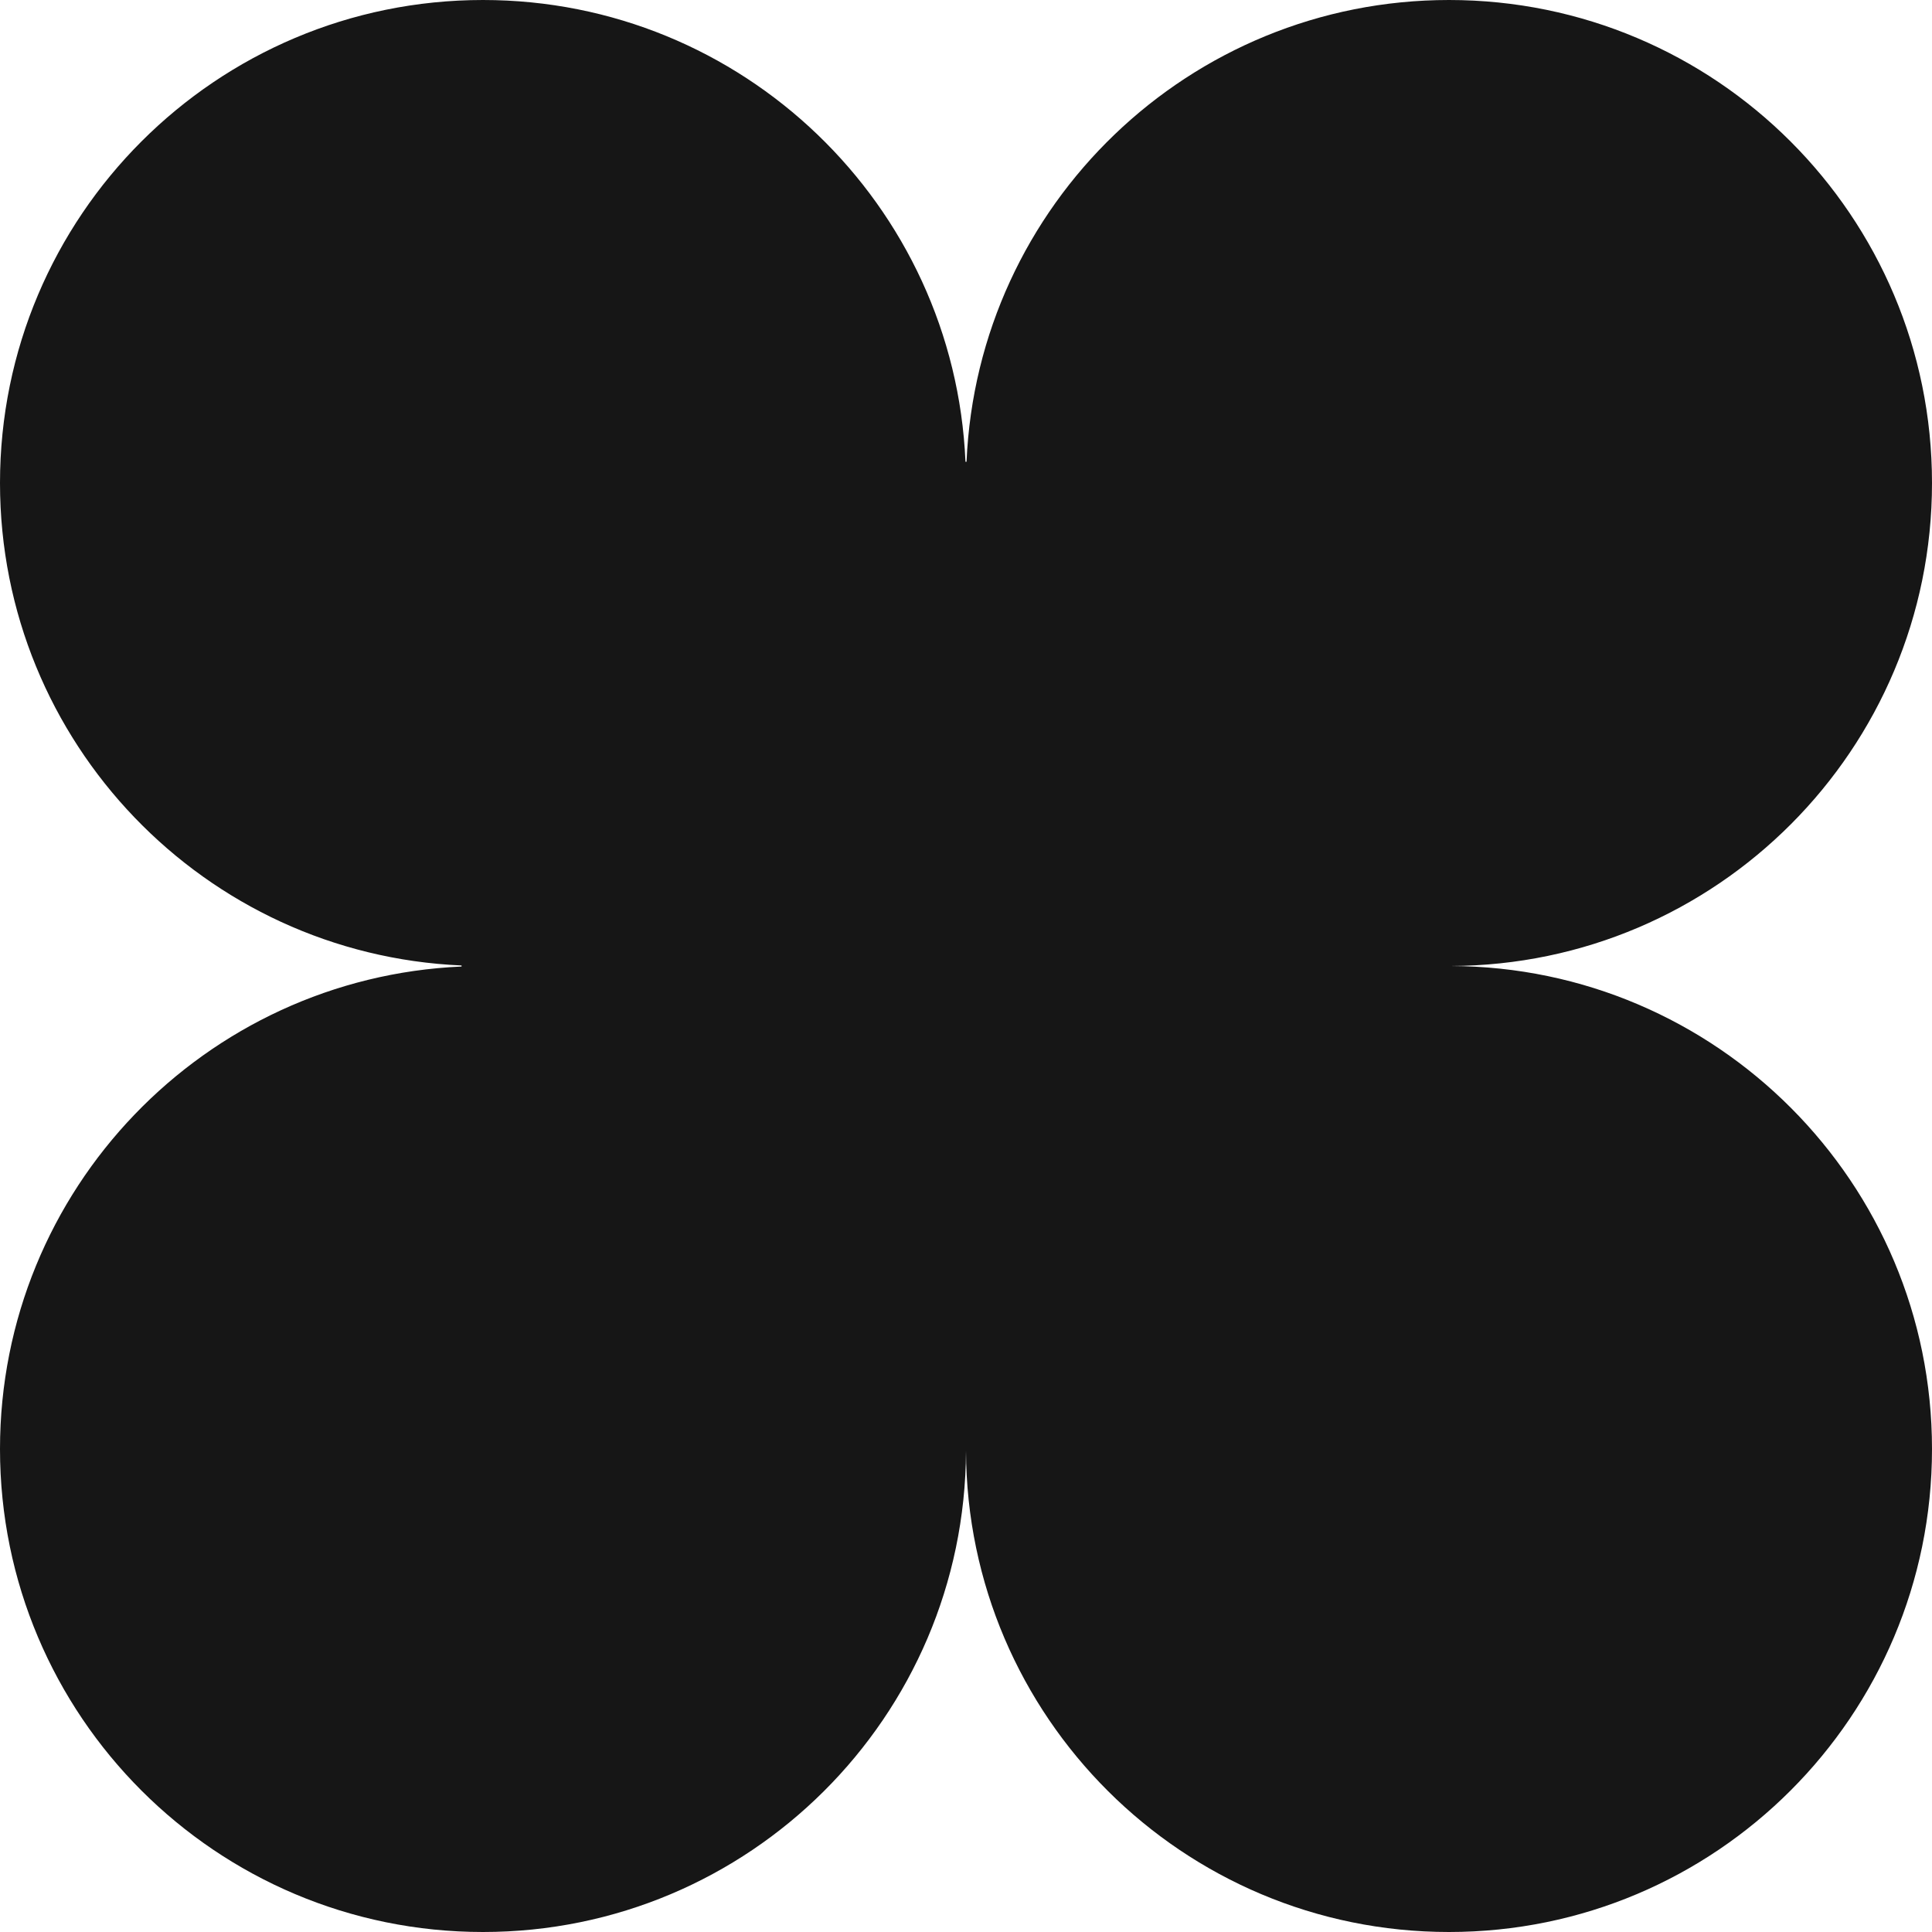 <?xml version="1.0" encoding="UTF-8"?> <svg xmlns="http://www.w3.org/2000/svg" width="11" height="11" viewBox="0 0 11 11" fill="none"><path fill-rule="evenodd" clip-rule="evenodd" d="M5.497 2.629C5.434 1.166 4.228 0 2.75 0C1.231 0 0 1.231 0 2.75C0 4.228 1.166 5.434 2.628 5.497V5.503C1.166 5.567 0 6.772 0 8.25C0 9.769 1.231 11 2.75 11C4.265 11 5.494 9.775 5.5 8.261H5.5C5.506 9.775 6.735 11 8.25 11C9.769 11 11 9.769 11 8.25C11 6.735 9.774 5.505 8.26 5.5V5.5C9.774 5.495 11 4.266 11 2.75C11 1.231 9.769 0 8.25 0C6.772 0 5.566 1.166 5.503 2.629H5.497Z" fill="#161616"></path></svg> 